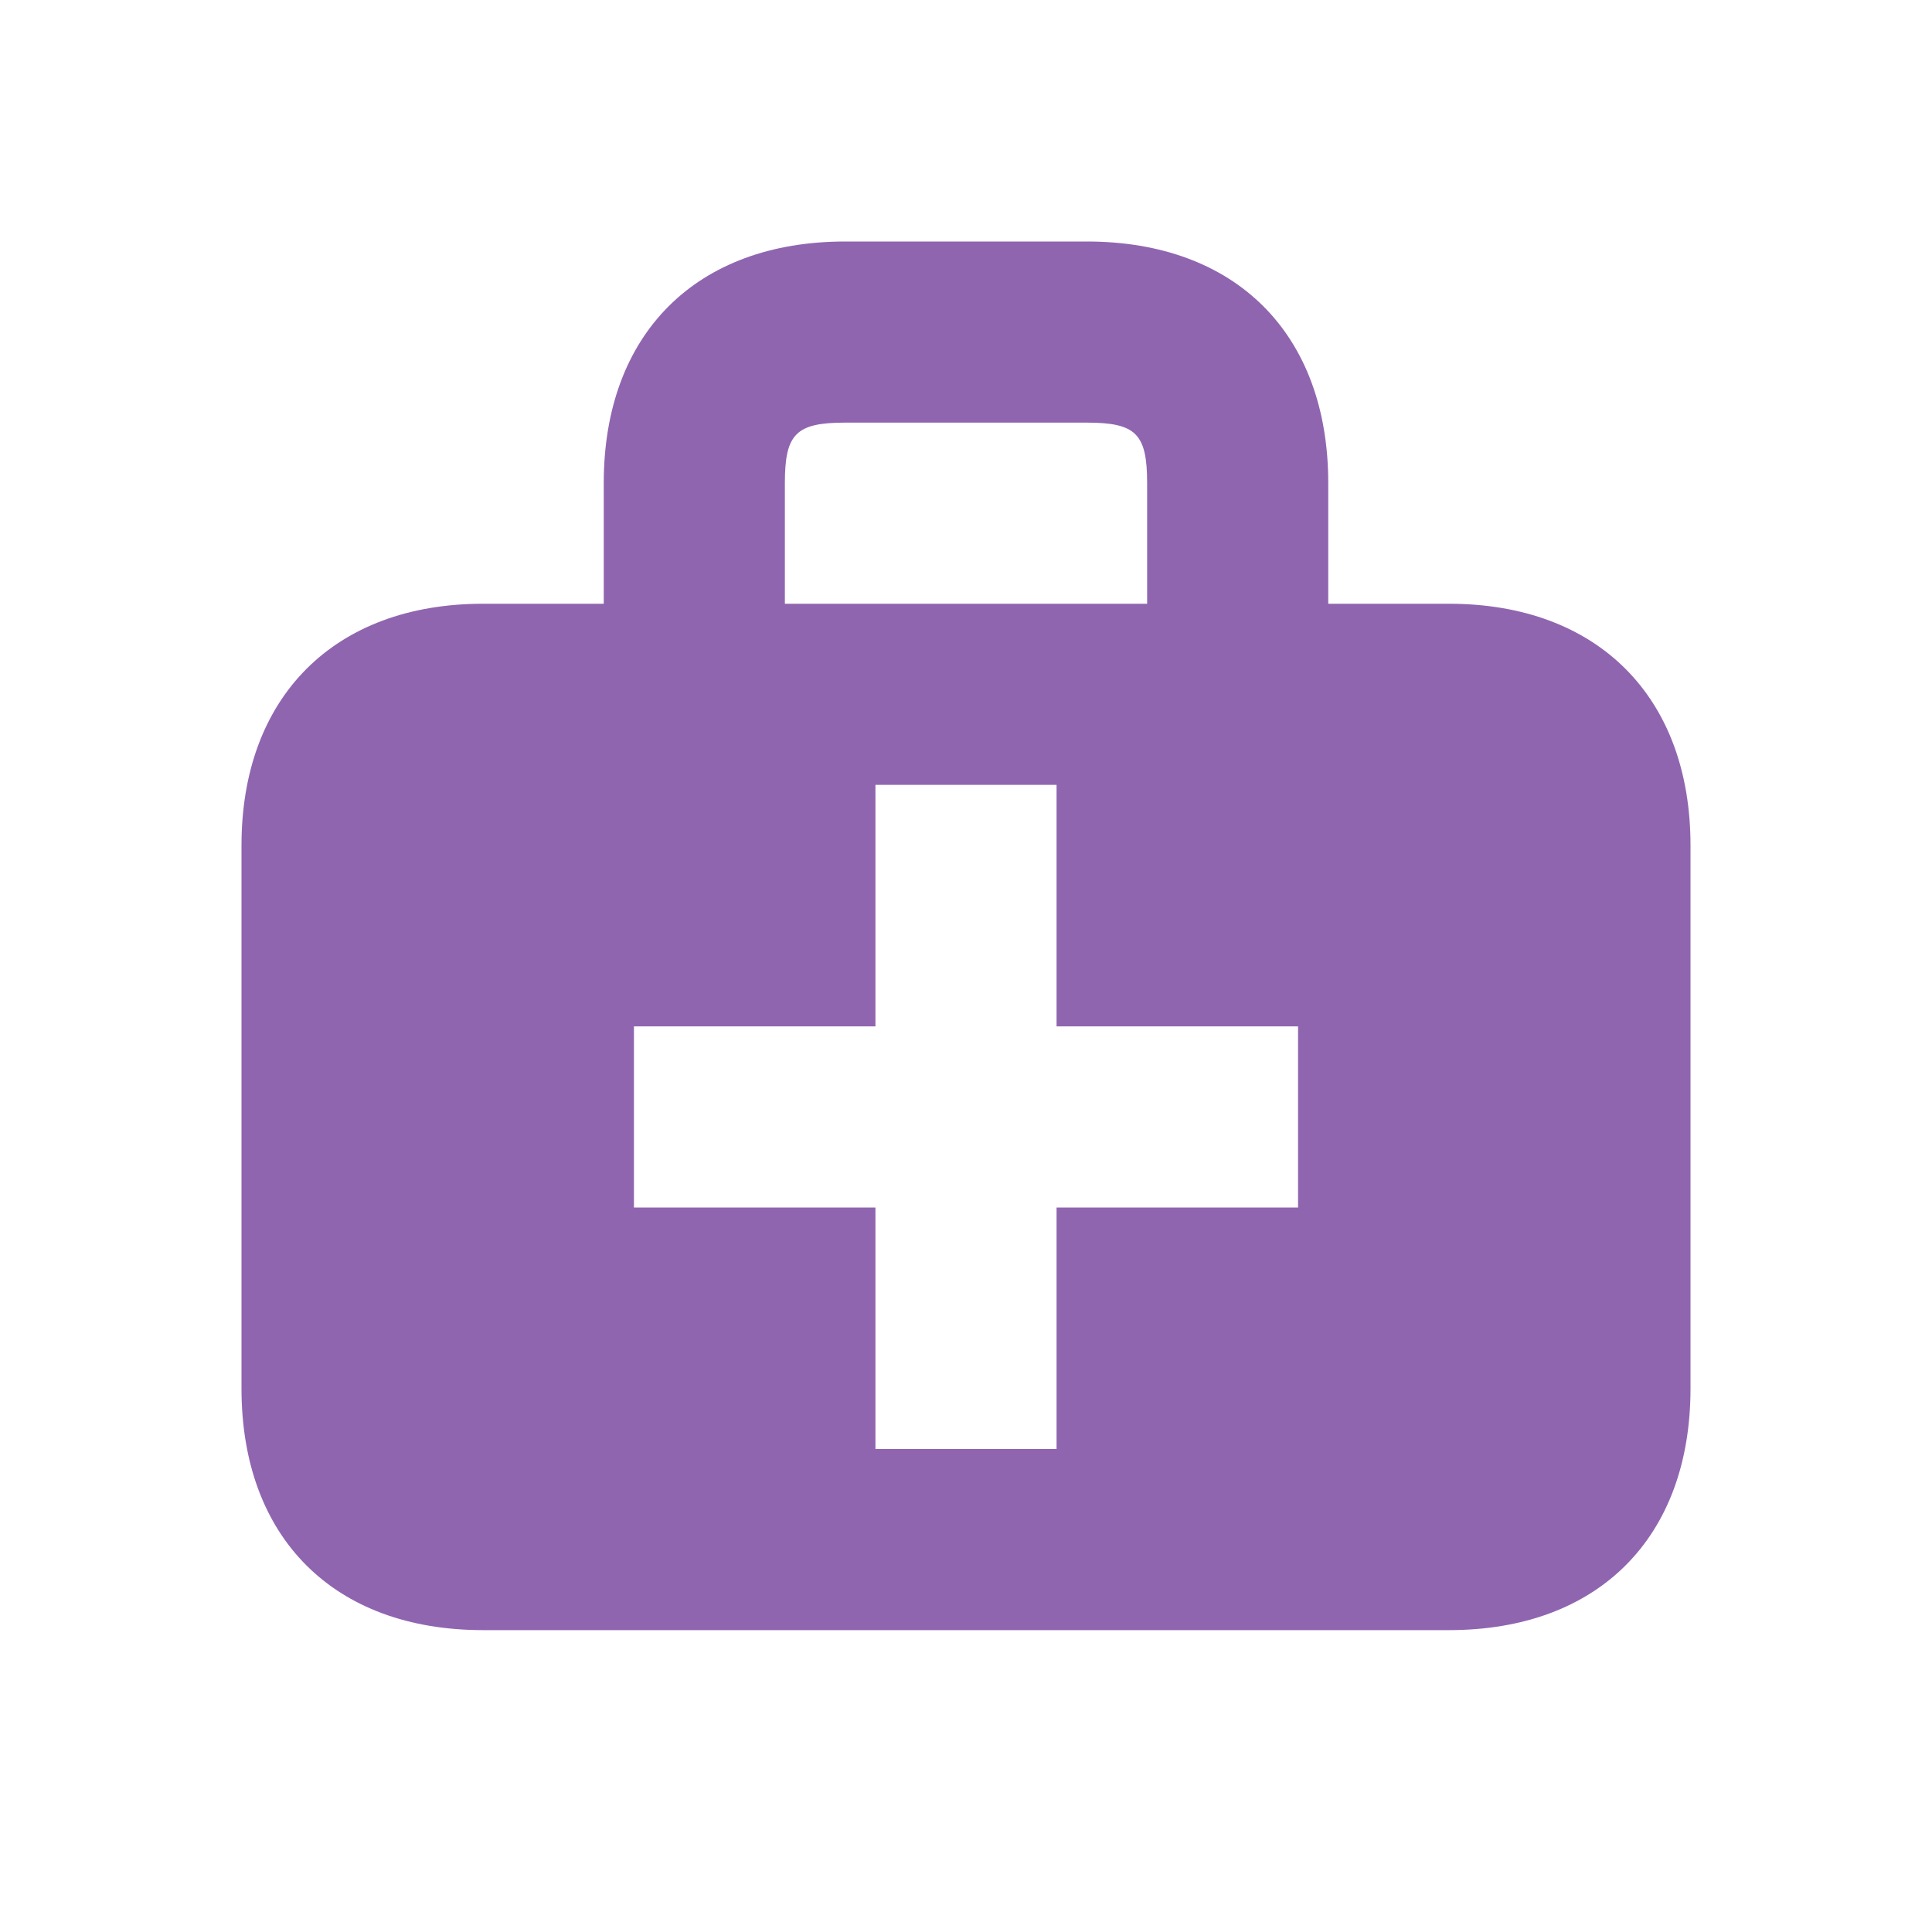 <svg xmlns="http://www.w3.org/2000/svg"  viewBox="0 0 64 64"><defs fill="#9065B0" /><path  d="m48,20h-4v-4c0-4.94-3.06-8-8-8h-8c-4.94,0-8,3.06-8,8v4h-4c-4.92,0-8,3.08-8,8v18c0,4.94,3.06,8,8,8h32c4.94,0,8-3.06,8-8v-18c0-4.92-3.08-8-8-8Zm-22-4c0-1.63.37-2,2-2h8c1.63,0,2,.37,2,2v4h-12v-4Zm17,24h-8v8h-6v-8h-8v-6h8v-8h6v8h8v6Z" fill="#9065B0" /></svg>